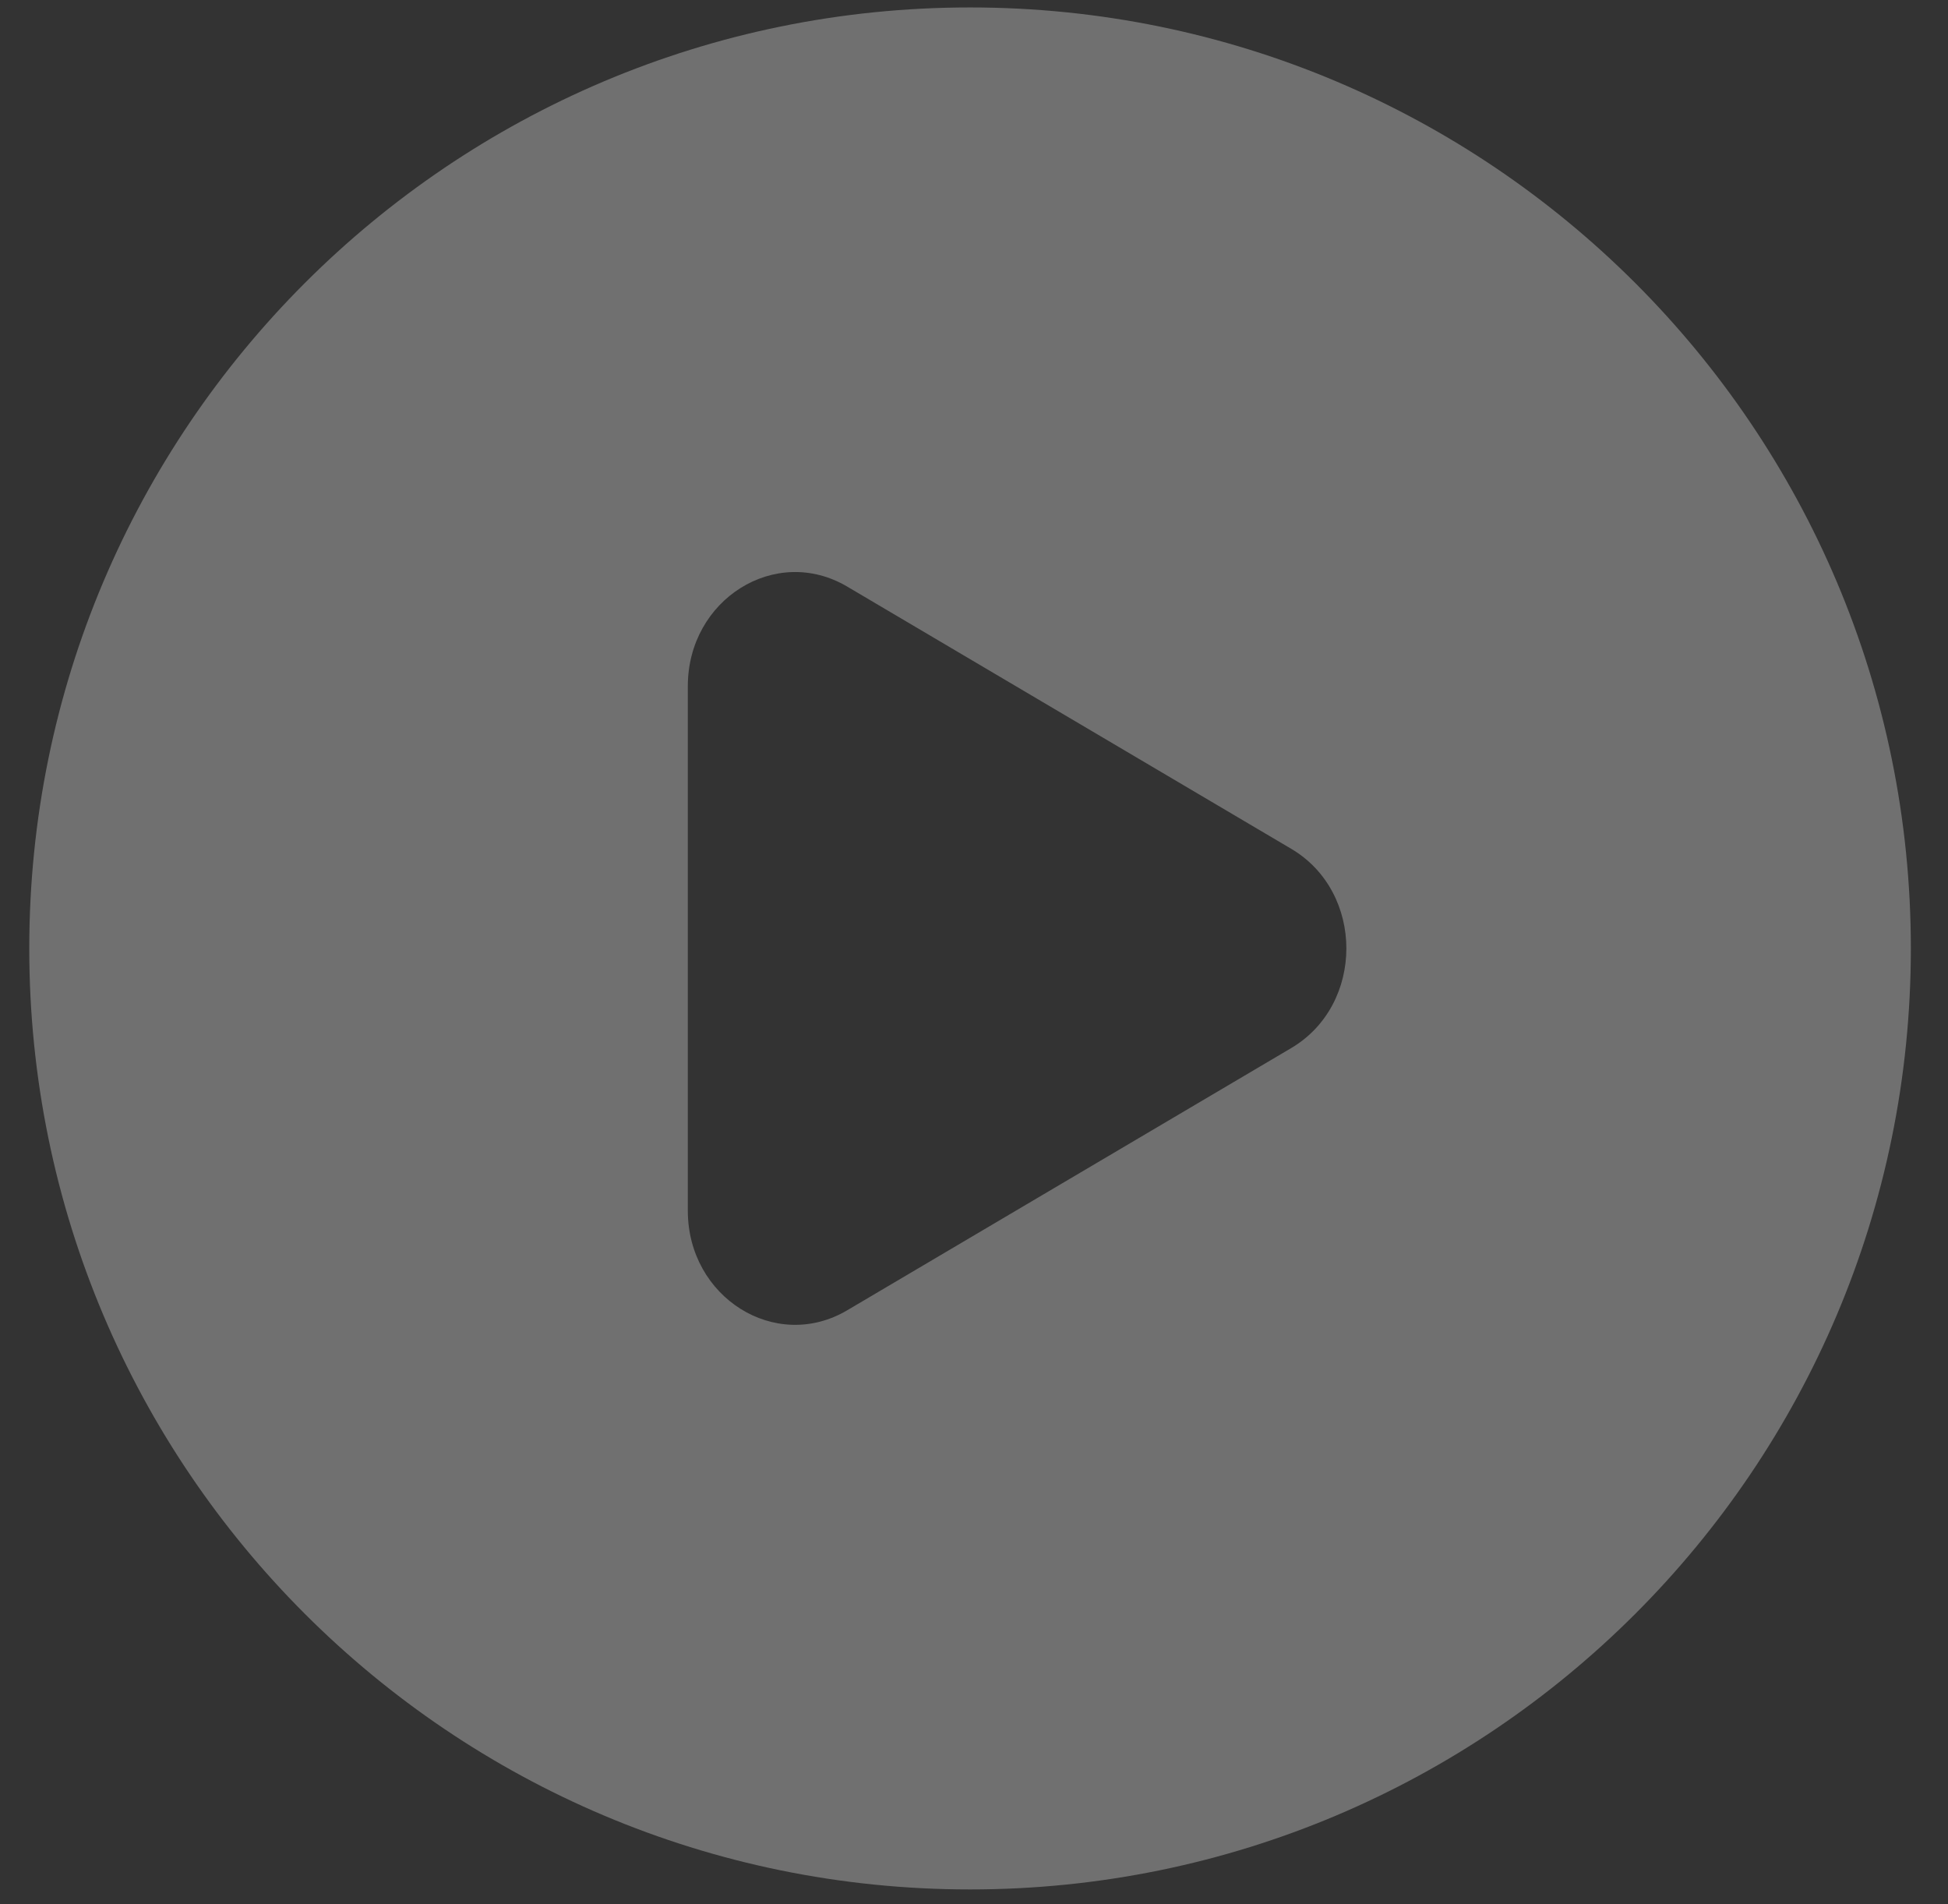 <svg width="44" height="43" viewBox="0 0 44 43" fill="none" xmlns="http://www.w3.org/2000/svg">
<rect x="0" y="0" width="44" height="43" fill="#333333" stroke="none"/>
<path fill-rule="evenodd" clip-rule="evenodd" d="M21.911 42.668C33.647 42.668 43.161 33.154 43.161 21.418C43.161 9.682 33.647 0.168 21.911 0.168C10.175 0.168 0.661 9.682 0.661 21.418C0.661 33.154 10.175 42.668 21.911 42.668ZM19.135 29.59L29.165 23.668C30.826 22.687 30.826 20.148 29.165 19.168L19.135 13.246C17.52 12.292 15.536 13.533 15.536 15.496V27.34C15.536 29.303 17.52 30.544 19.135 29.59Z" fill="white" fill-opacity="0.3"/>
</svg>
